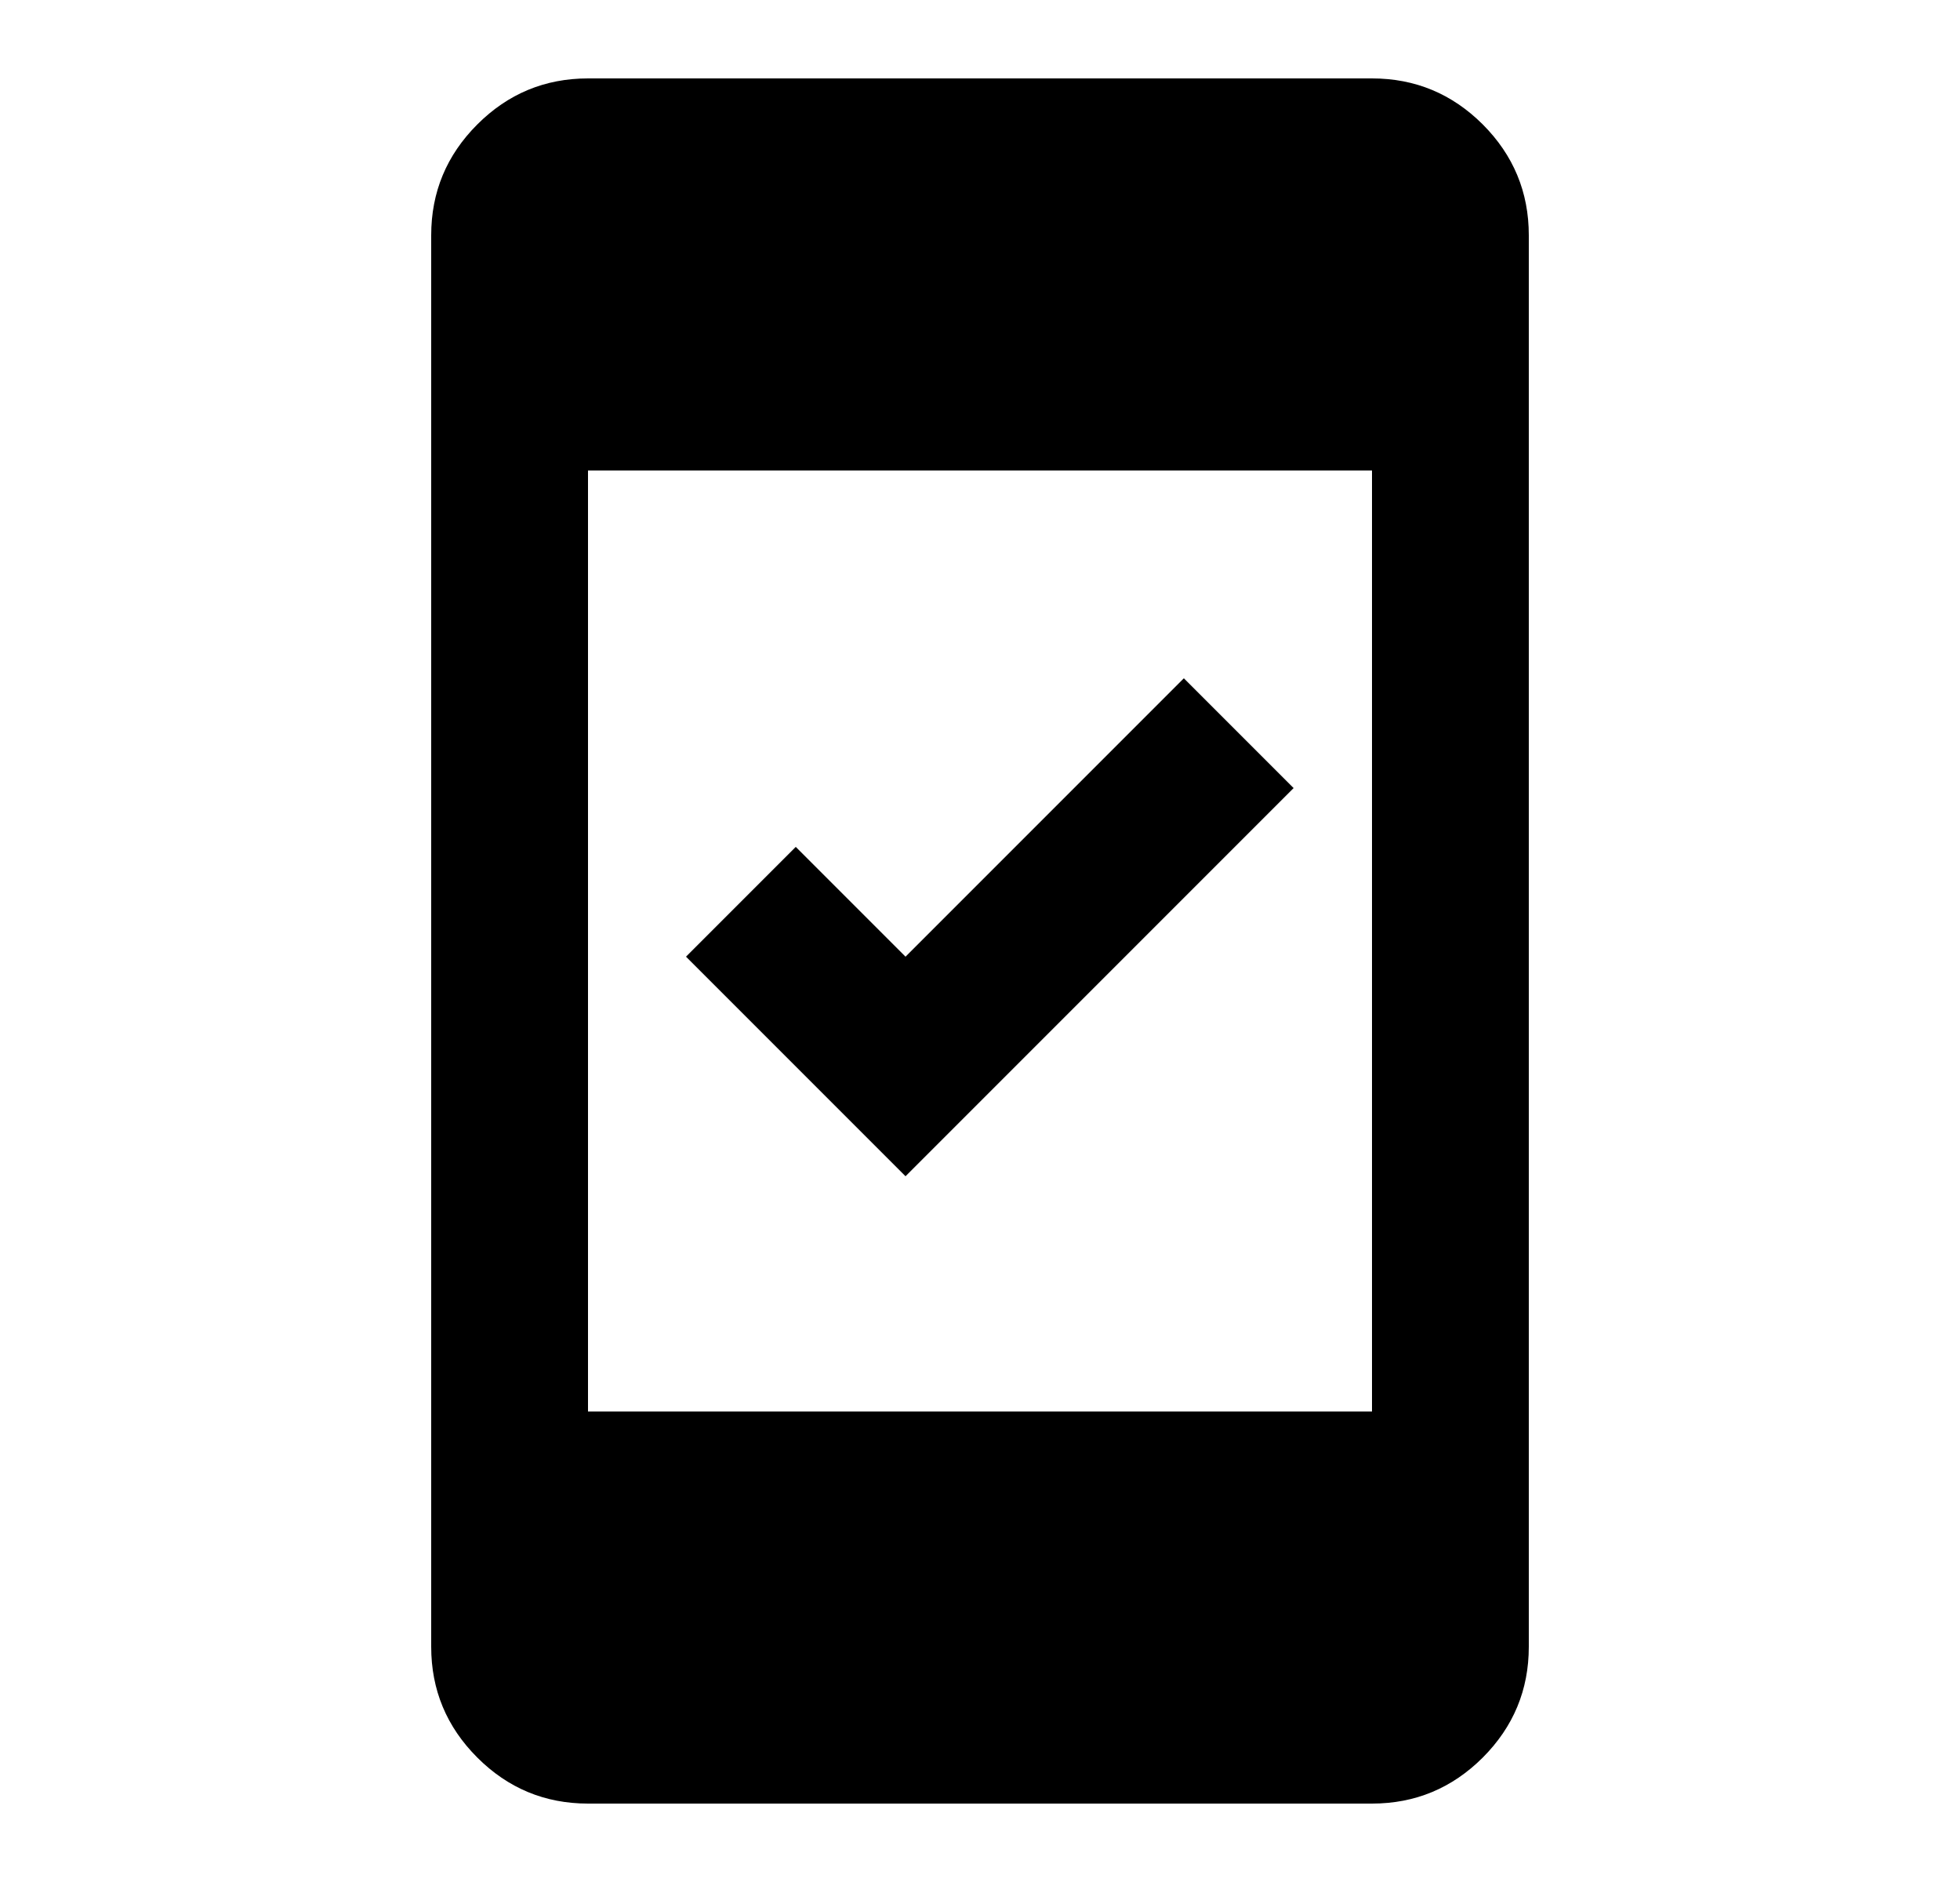 <svg width="25" height="24" viewBox="0 0 25 24" fill="none" xmlns="http://www.w3.org/2000/svg">
<path d="M11.55 15L8.75 12.2L10.15 10.8L11.55 12.2L15.1 8.65L16.5 10.05L11.55 15ZM7.5 23C6.95 23 6.479 22.804 6.088 22.413C5.696 22.021 5.5 21.55 5.5 21V3C5.5 2.45 5.696 1.979 6.088 1.587C6.479 1.196 6.95 1 7.5 1H17.5C18.05 1 18.521 1.196 18.913 1.587C19.304 1.979 19.5 2.45 19.5 3V21C19.5 21.55 19.304 22.021 18.913 22.413C18.521 22.804 18.05 23 17.5 23H7.5ZM7.5 18H17.5V6H7.5V18Z" fill="black"/>
</svg>
